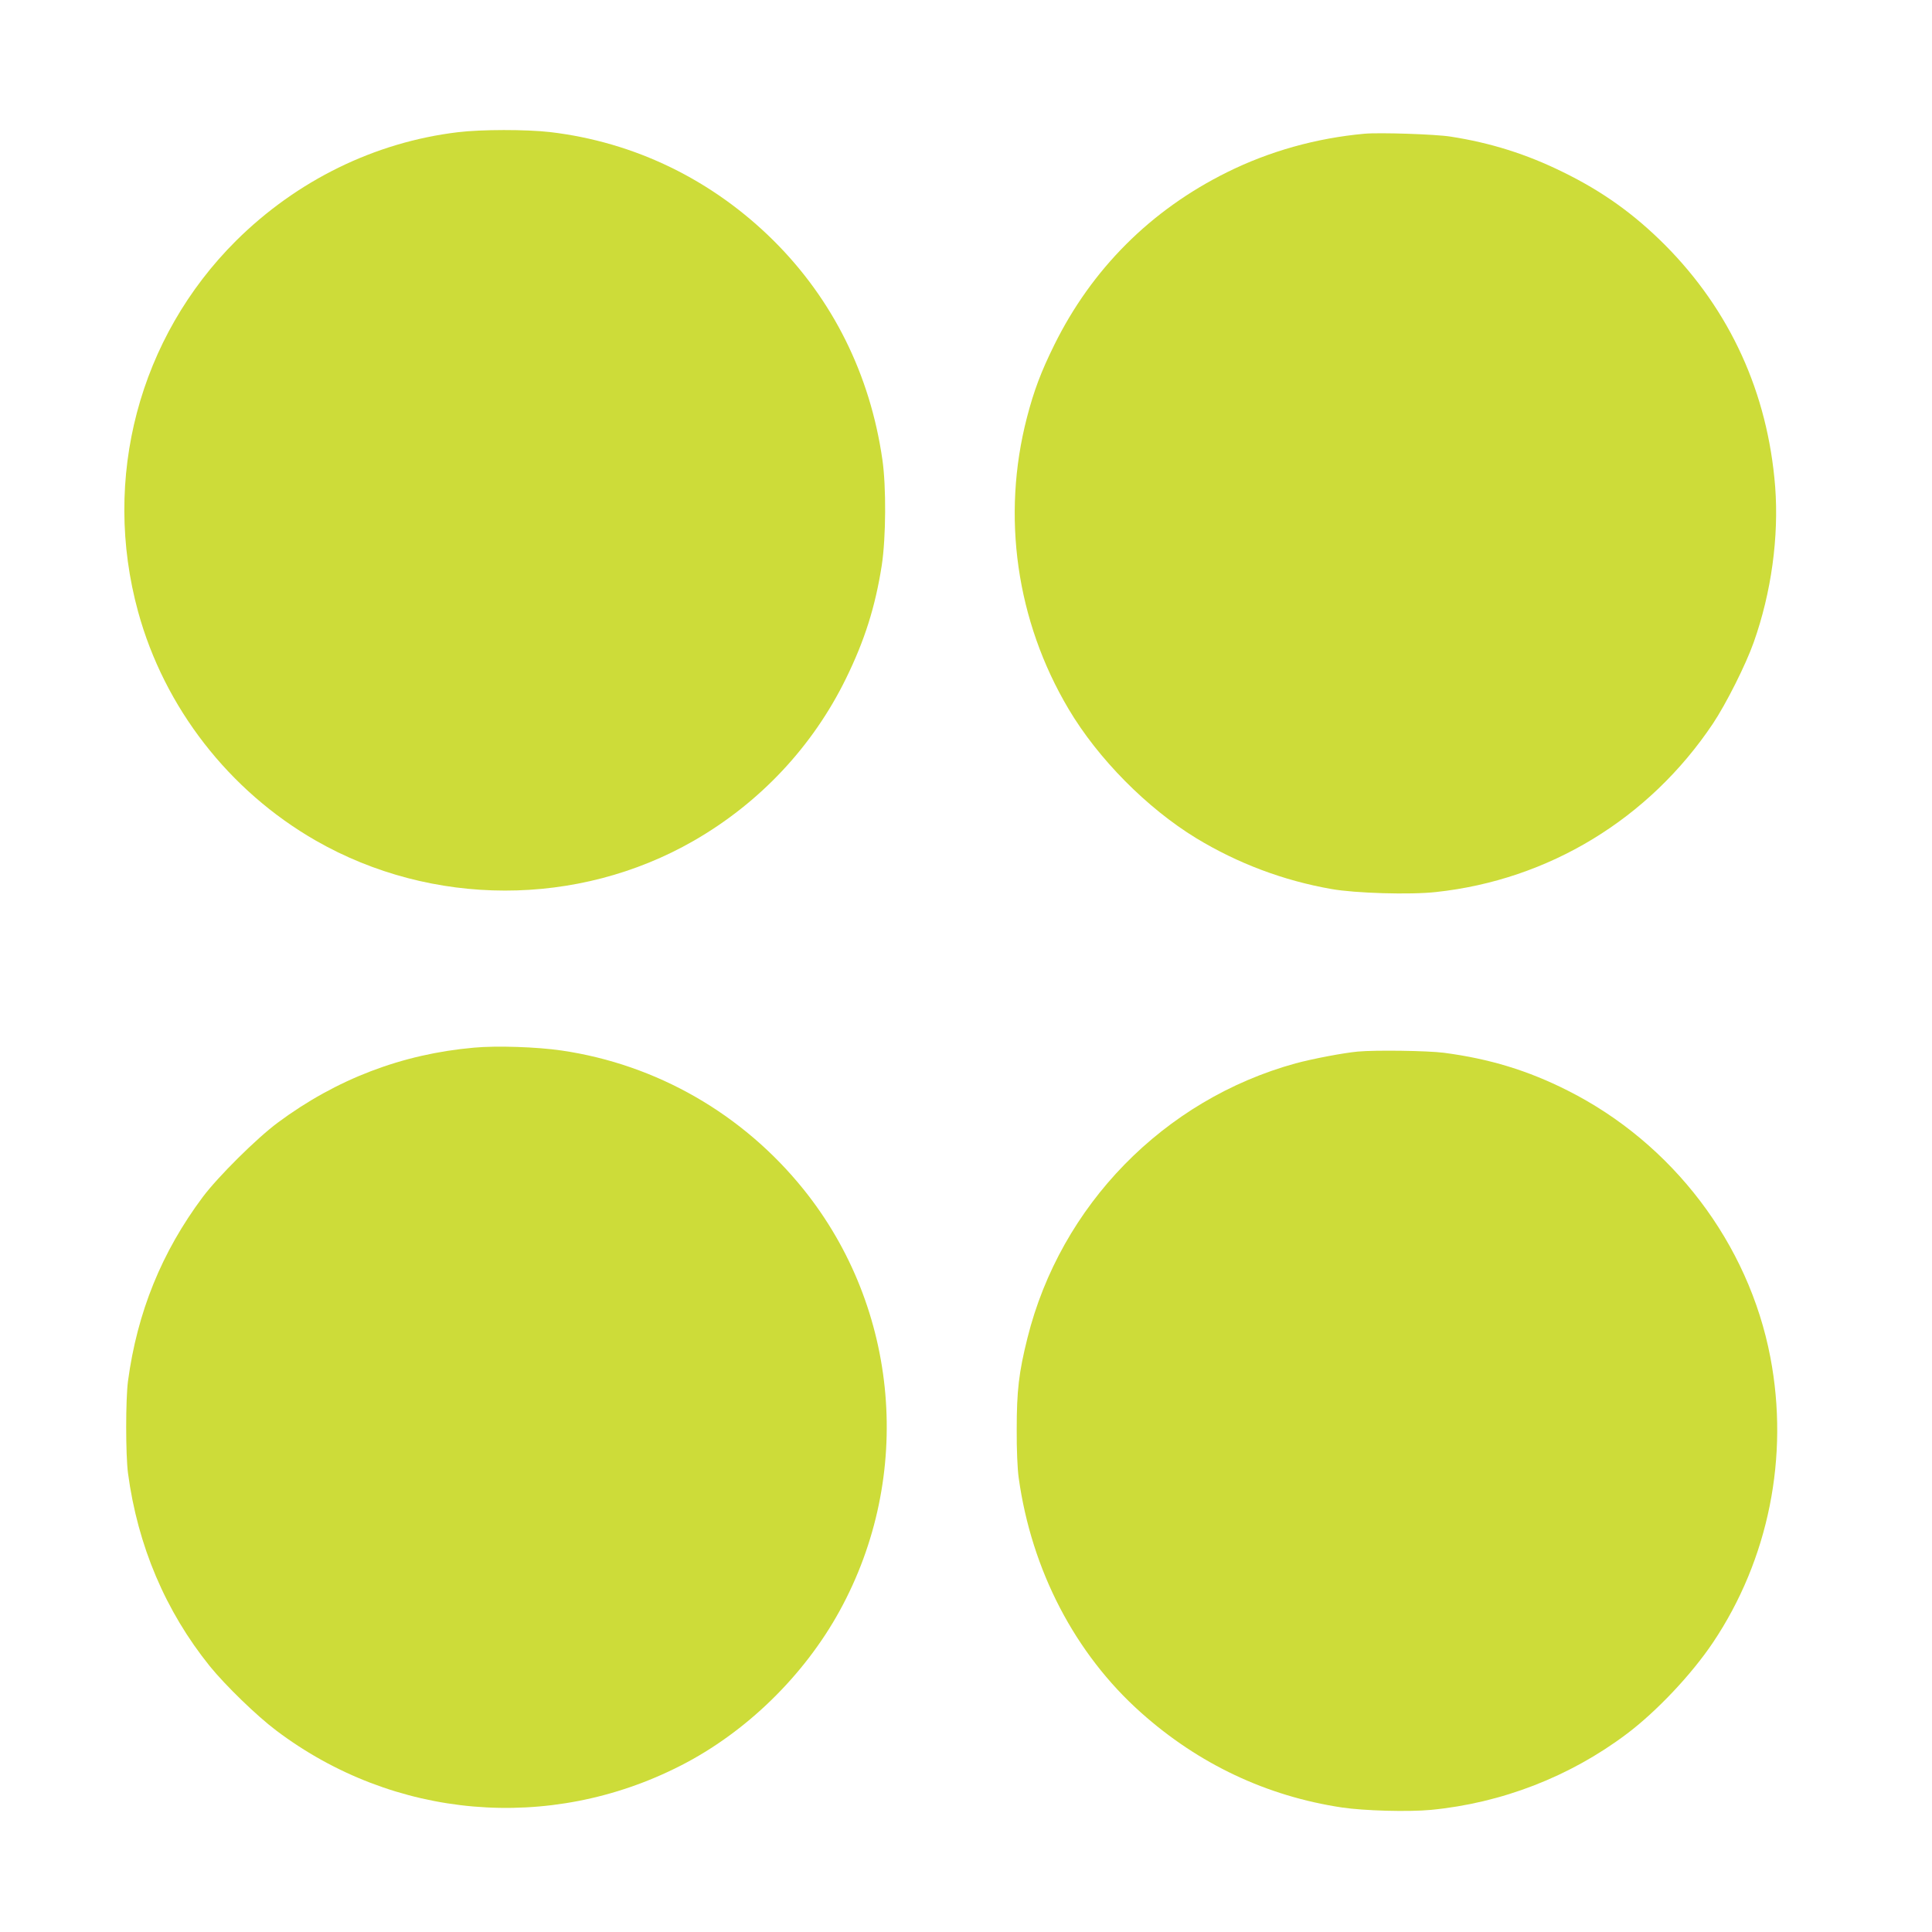 <?xml version="1.0" standalone="no"?>
<!DOCTYPE svg PUBLIC "-//W3C//DTD SVG 20010904//EN"
 "http://www.w3.org/TR/2001/REC-SVG-20010904/DTD/svg10.dtd">
<svg version="1.0" xmlns="http://www.w3.org/2000/svg"
 width="1280pt" height="1280pt" viewBox="0 0 1280 1280"
 preserveAspectRatio="xMidYMid meet">
<g transform="translate(0,1280) scale(0.1,-0.1)"
fill="#cddc39" stroke="none">
<path d="M3033 11924 c-550 -66 -1067 -320 -1469 -719 -644 -641 -891 -1575
-649 -2458 174 -635 602 -1186 1177 -1516 770 -441 1736 -442 2503 -2 439 252
790 626 1010 1076 124 253 194 475 237 750 28 185 30 521 4 700 -81 563 -328
1060 -720 1450 -407 404 -921 654 -1482 720 -157 18 -456 18 -611 -1z"/>
<path d="M9040 11914 c-320 -29 -630 -116 -910 -255 -507 -251 -897 -642
-1145 -1144 -88 -178 -135 -303 -181 -480 -170 -654 -71 -1349 276 -1933 195
-329 519 -656 845 -855 275 -167 577 -281 896 -337 157 -28 522 -39 692 -20
748 80 1413 485 1835 1115 88 132 218 390 271 540 117 330 167 699 142 1030
-49 623 -299 1169 -731 1603 -204 204 -413 354 -675 482 -241 119 -480 194
-745 235 -101 16 -471 28 -570 19z"/>
<path d="M3140 5859 c-476 -42 -911 -208 -1300 -497 -140 -104 -396 -358 -497
-493 -272 -364 -434 -764 -495 -1219 -16 -122 -16 -488 0 -610 64 -480 248
-914 542 -1279 104 -128 311 -329 440 -426 779 -588 1810 -677 2679 -233 434
221 818 596 1054 1026 491 894 396 2003 -240 2793 -402 499 -973 827 -1602
919 -163 24 -431 33 -581 19z"/>
<path d="M8995 5833 c-95 -9 -296 -47 -411 -78 -873 -240 -1558 -941 -1777
-1820 -57 -228 -71 -349 -71 -605 -1 -133 5 -264 13 -320 85 -612 373 -1167
811 -1557 381 -340 832 -553 1330 -628 148 -22 439 -30 590 -16 469 45 921
220 1297 503 197 148 429 393 572 606 368 549 506 1231 380 1890 -144 754
-648 1417 -1343 1767 -264 133 -516 210 -819 250 -108 14 -453 19 -572 8z"/>
</g>
</svg>
